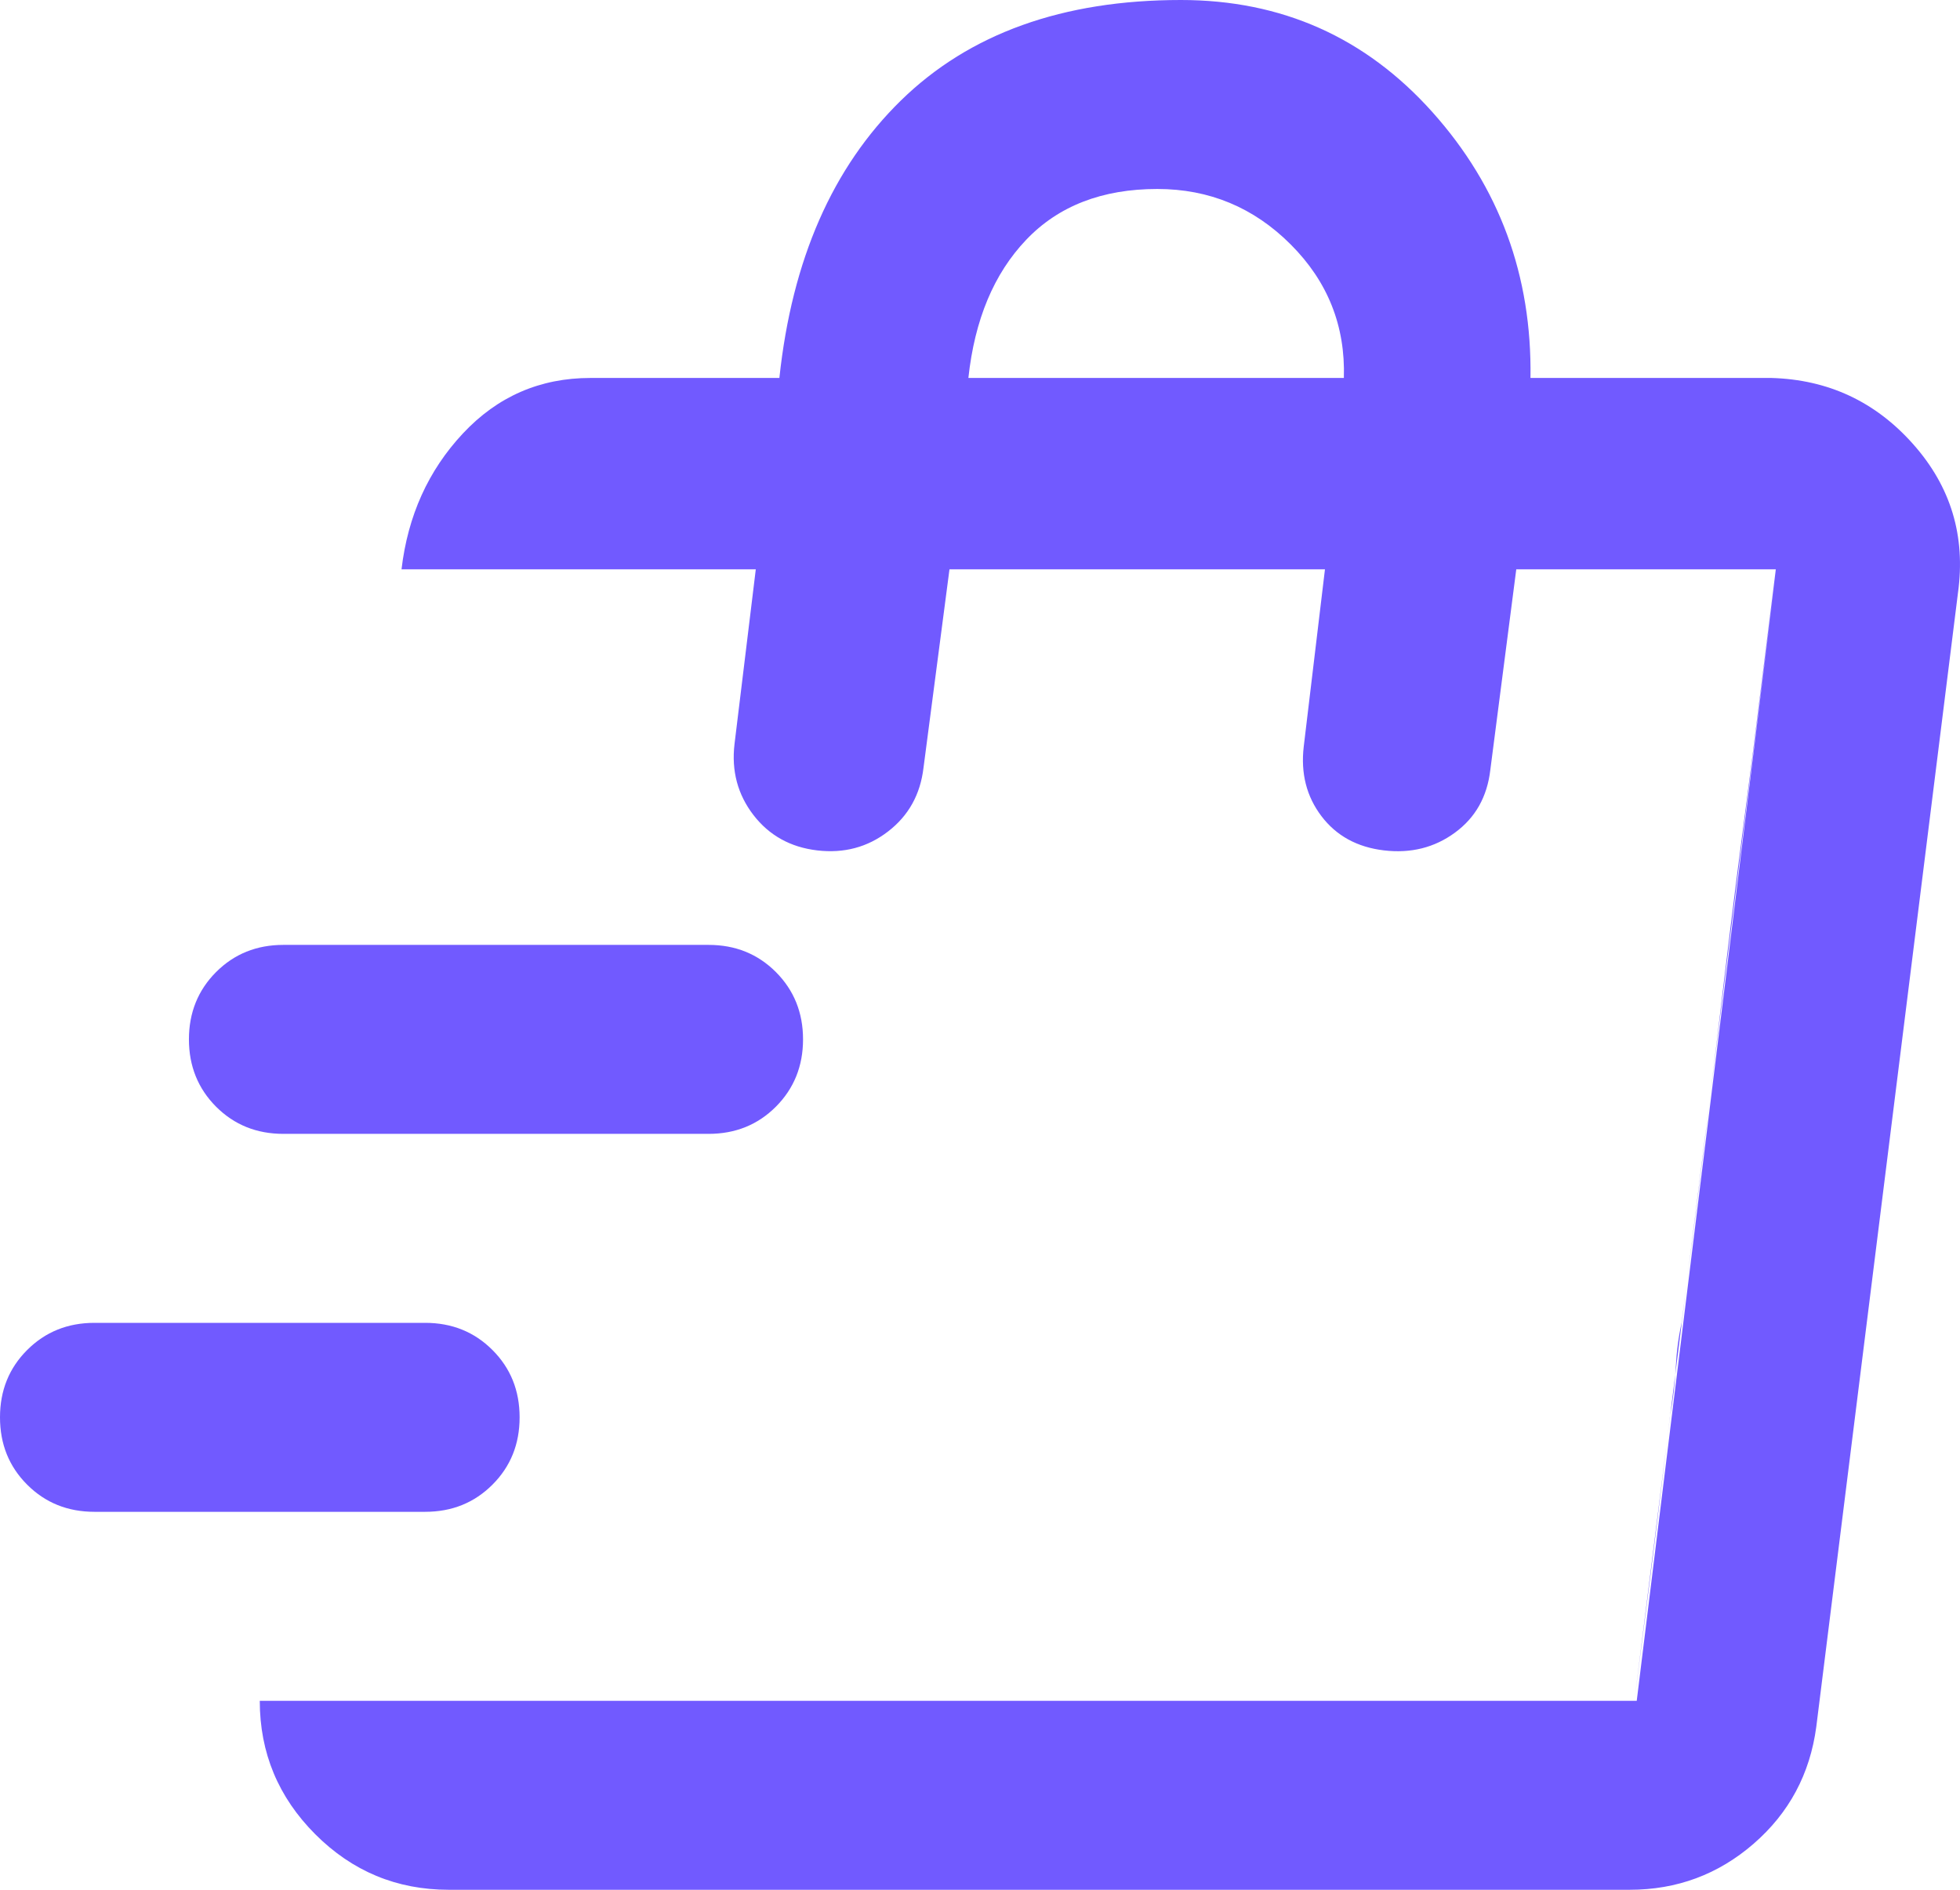 <svg width="28" height="27" viewBox="0 0 28 27" fill="none" xmlns="http://www.w3.org/2000/svg">
<path d="M23.349 24.3L23.5 23.119C23.602 22.331 23.72 21.375 23.855 20.25C23.9 20.003 23.928 19.766 23.939 19.541C23.95 19.316 23.978 19.102 24.023 18.9L24.175 17.719C24.276 16.931 24.394 15.975 24.529 14.85C24.664 13.703 24.782 12.741 24.884 11.964L25.035 10.8L25.373 8.1V8.134L23.349 24.3ZM6.411 27C5.668 27 5.033 26.736 4.504 26.207C3.976 25.678 3.711 25.043 3.711 24.3H23.382L25.373 8.134H21.661L21.29 11.002C21.245 11.385 21.077 11.683 20.784 11.897C20.492 12.111 20.154 12.195 19.772 12.15C19.39 12.105 19.091 11.942 18.878 11.661C18.664 11.379 18.58 11.047 18.625 10.665L18.928 8.134H13.564L13.193 10.969C13.148 11.351 12.979 11.655 12.686 11.88C12.394 12.105 12.057 12.195 11.674 12.15C11.292 12.105 10.988 11.936 10.763 11.644C10.538 11.351 10.448 11.014 10.493 10.631L10.797 8.134H5.736C5.826 7.369 6.118 6.722 6.613 6.193C7.108 5.664 7.715 5.4 8.435 5.4H11.134C11.314 3.712 11.893 2.391 12.872 1.434C13.851 0.478 15.183 0 16.87 0C18.31 0 19.508 0.534 20.464 1.603C21.42 2.672 21.886 3.938 21.864 5.4H25.305C26.115 5.423 26.79 5.737 27.33 6.345C27.87 6.952 28.083 7.661 27.971 8.471L25.947 24.671C25.857 25.346 25.558 25.903 25.052 26.342C24.546 26.781 23.956 27 23.281 27H6.411ZM13.834 5.4H19.198C19.221 4.657 18.968 4.022 18.439 3.493C17.911 2.964 17.275 2.7 16.533 2.7C15.746 2.7 15.121 2.942 14.66 3.426C14.199 3.909 13.924 4.567 13.834 5.4ZM6.073 21.6H1.35C0.967 21.6 0.647 21.471 0.388 21.212C0.129 20.953 0 20.633 0 20.25C0 19.867 0.129 19.547 0.388 19.288C0.647 19.029 0.967 18.9 1.35 18.9H6.073C6.456 18.9 6.776 19.029 7.035 19.288C7.294 19.547 7.423 19.867 7.423 20.25C7.423 20.633 7.294 20.953 7.035 21.212C6.776 21.471 6.456 21.6 6.073 21.6ZM10.122 16.2H4.049C3.666 16.2 3.346 16.071 3.087 15.812C2.829 15.553 2.699 15.232 2.699 14.85C2.699 14.467 2.829 14.147 3.087 13.888C3.346 13.629 3.666 13.5 4.049 13.5H10.122C10.505 13.5 10.825 13.629 11.084 13.888C11.342 14.147 11.472 14.467 11.472 14.85C11.472 15.232 11.342 15.553 11.084 15.812C10.825 16.071 10.505 16.2 10.122 16.2Z" fill="#715AFF"/>
</svg>
